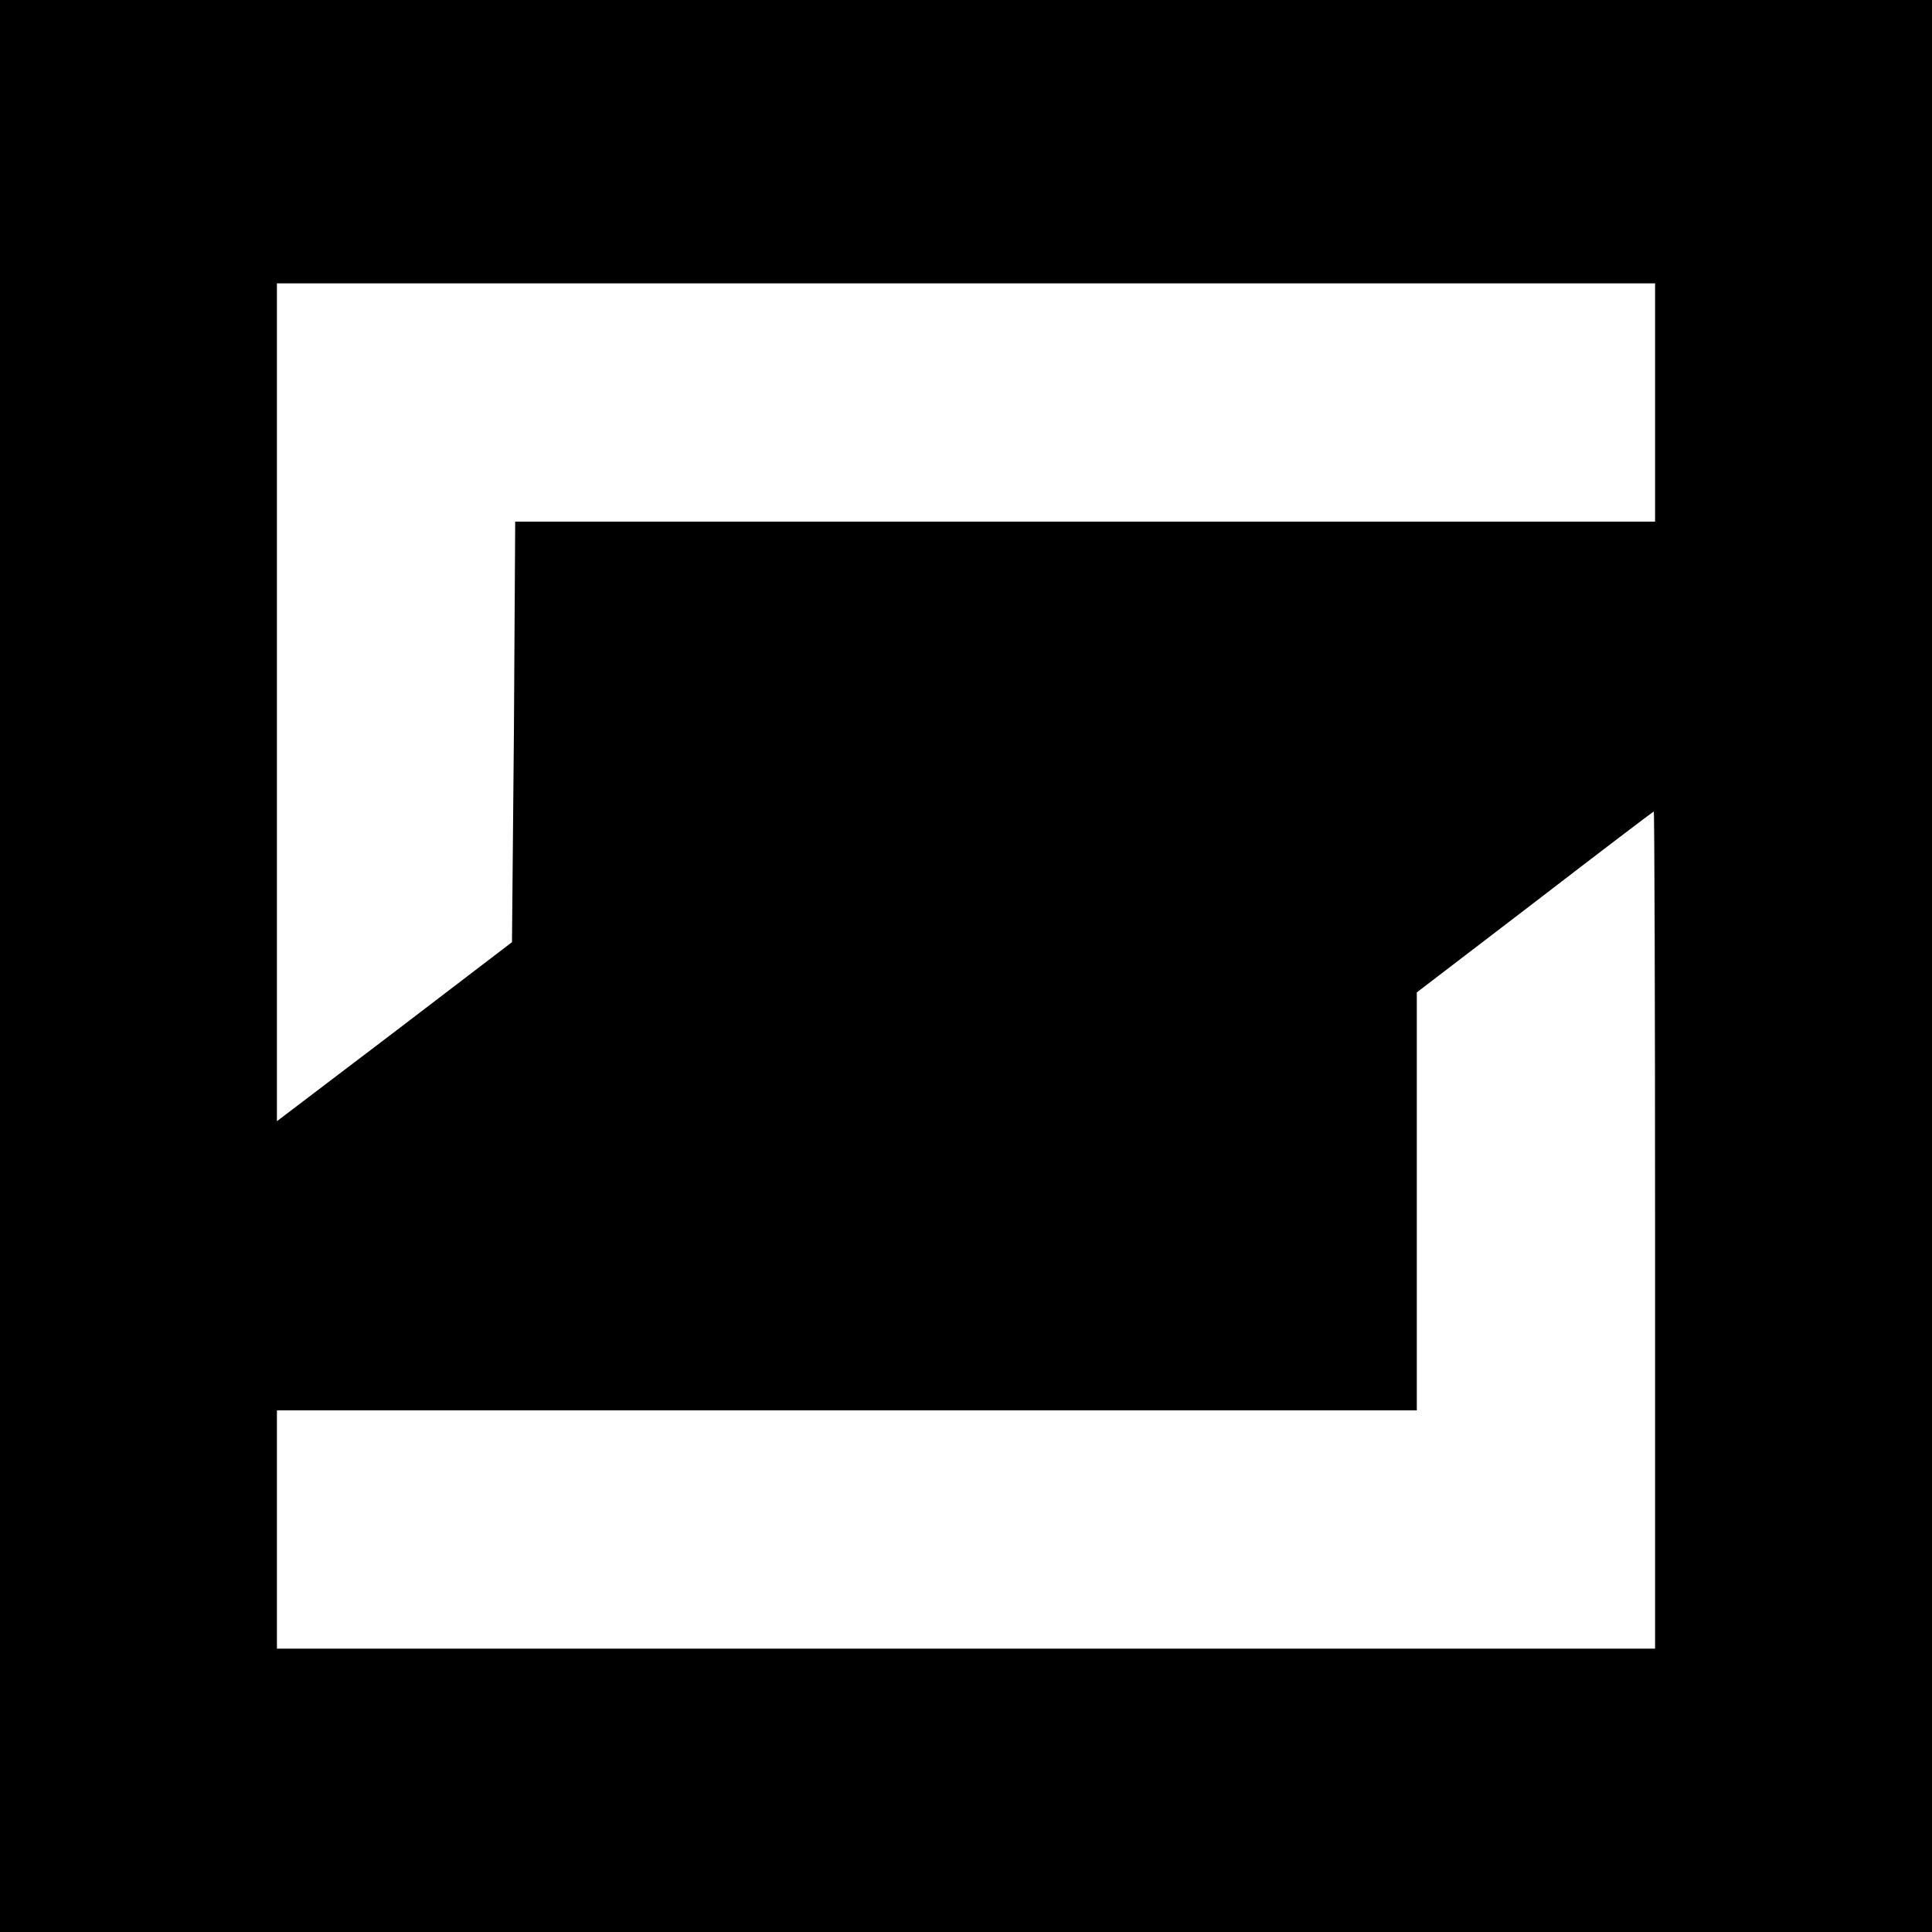 <?xml version="1.0" standalone="no"?>
<!DOCTYPE svg PUBLIC "-//W3C//DTD SVG 20010904//EN"
 "http://www.w3.org/TR/2001/REC-SVG-20010904/DTD/svg10.dtd">
<svg version="1.0" xmlns="http://www.w3.org/2000/svg"
 width="300pt" height="300pt" viewBox="0 0 300 300"
 preserveAspectRatio="xMidYMid meet">
<g transform="translate(0,300) scale(0.1,-0.1)"
fill="#000000" stroke="none">
<path d="M0 1500 l0 -1500 1500 0 1500 0 0 1500 0 1500 -1500 0 -1500 0 0
-1500z m2570 875 l0 -185 -885 0 -885 0 -2 -327 -3 -326 -182 -139 -183 -139
0 650 0 651 1070 0 1070 0 0 -185z m0 -1285 l0 -650 -1070 0 -1070 0 0 185 0
185 885 0 885 0 0 325 0 324 183 140 c100 77 183 140 185 141 1 0 2 -292 2
-650z"/>
</g>
</svg>
